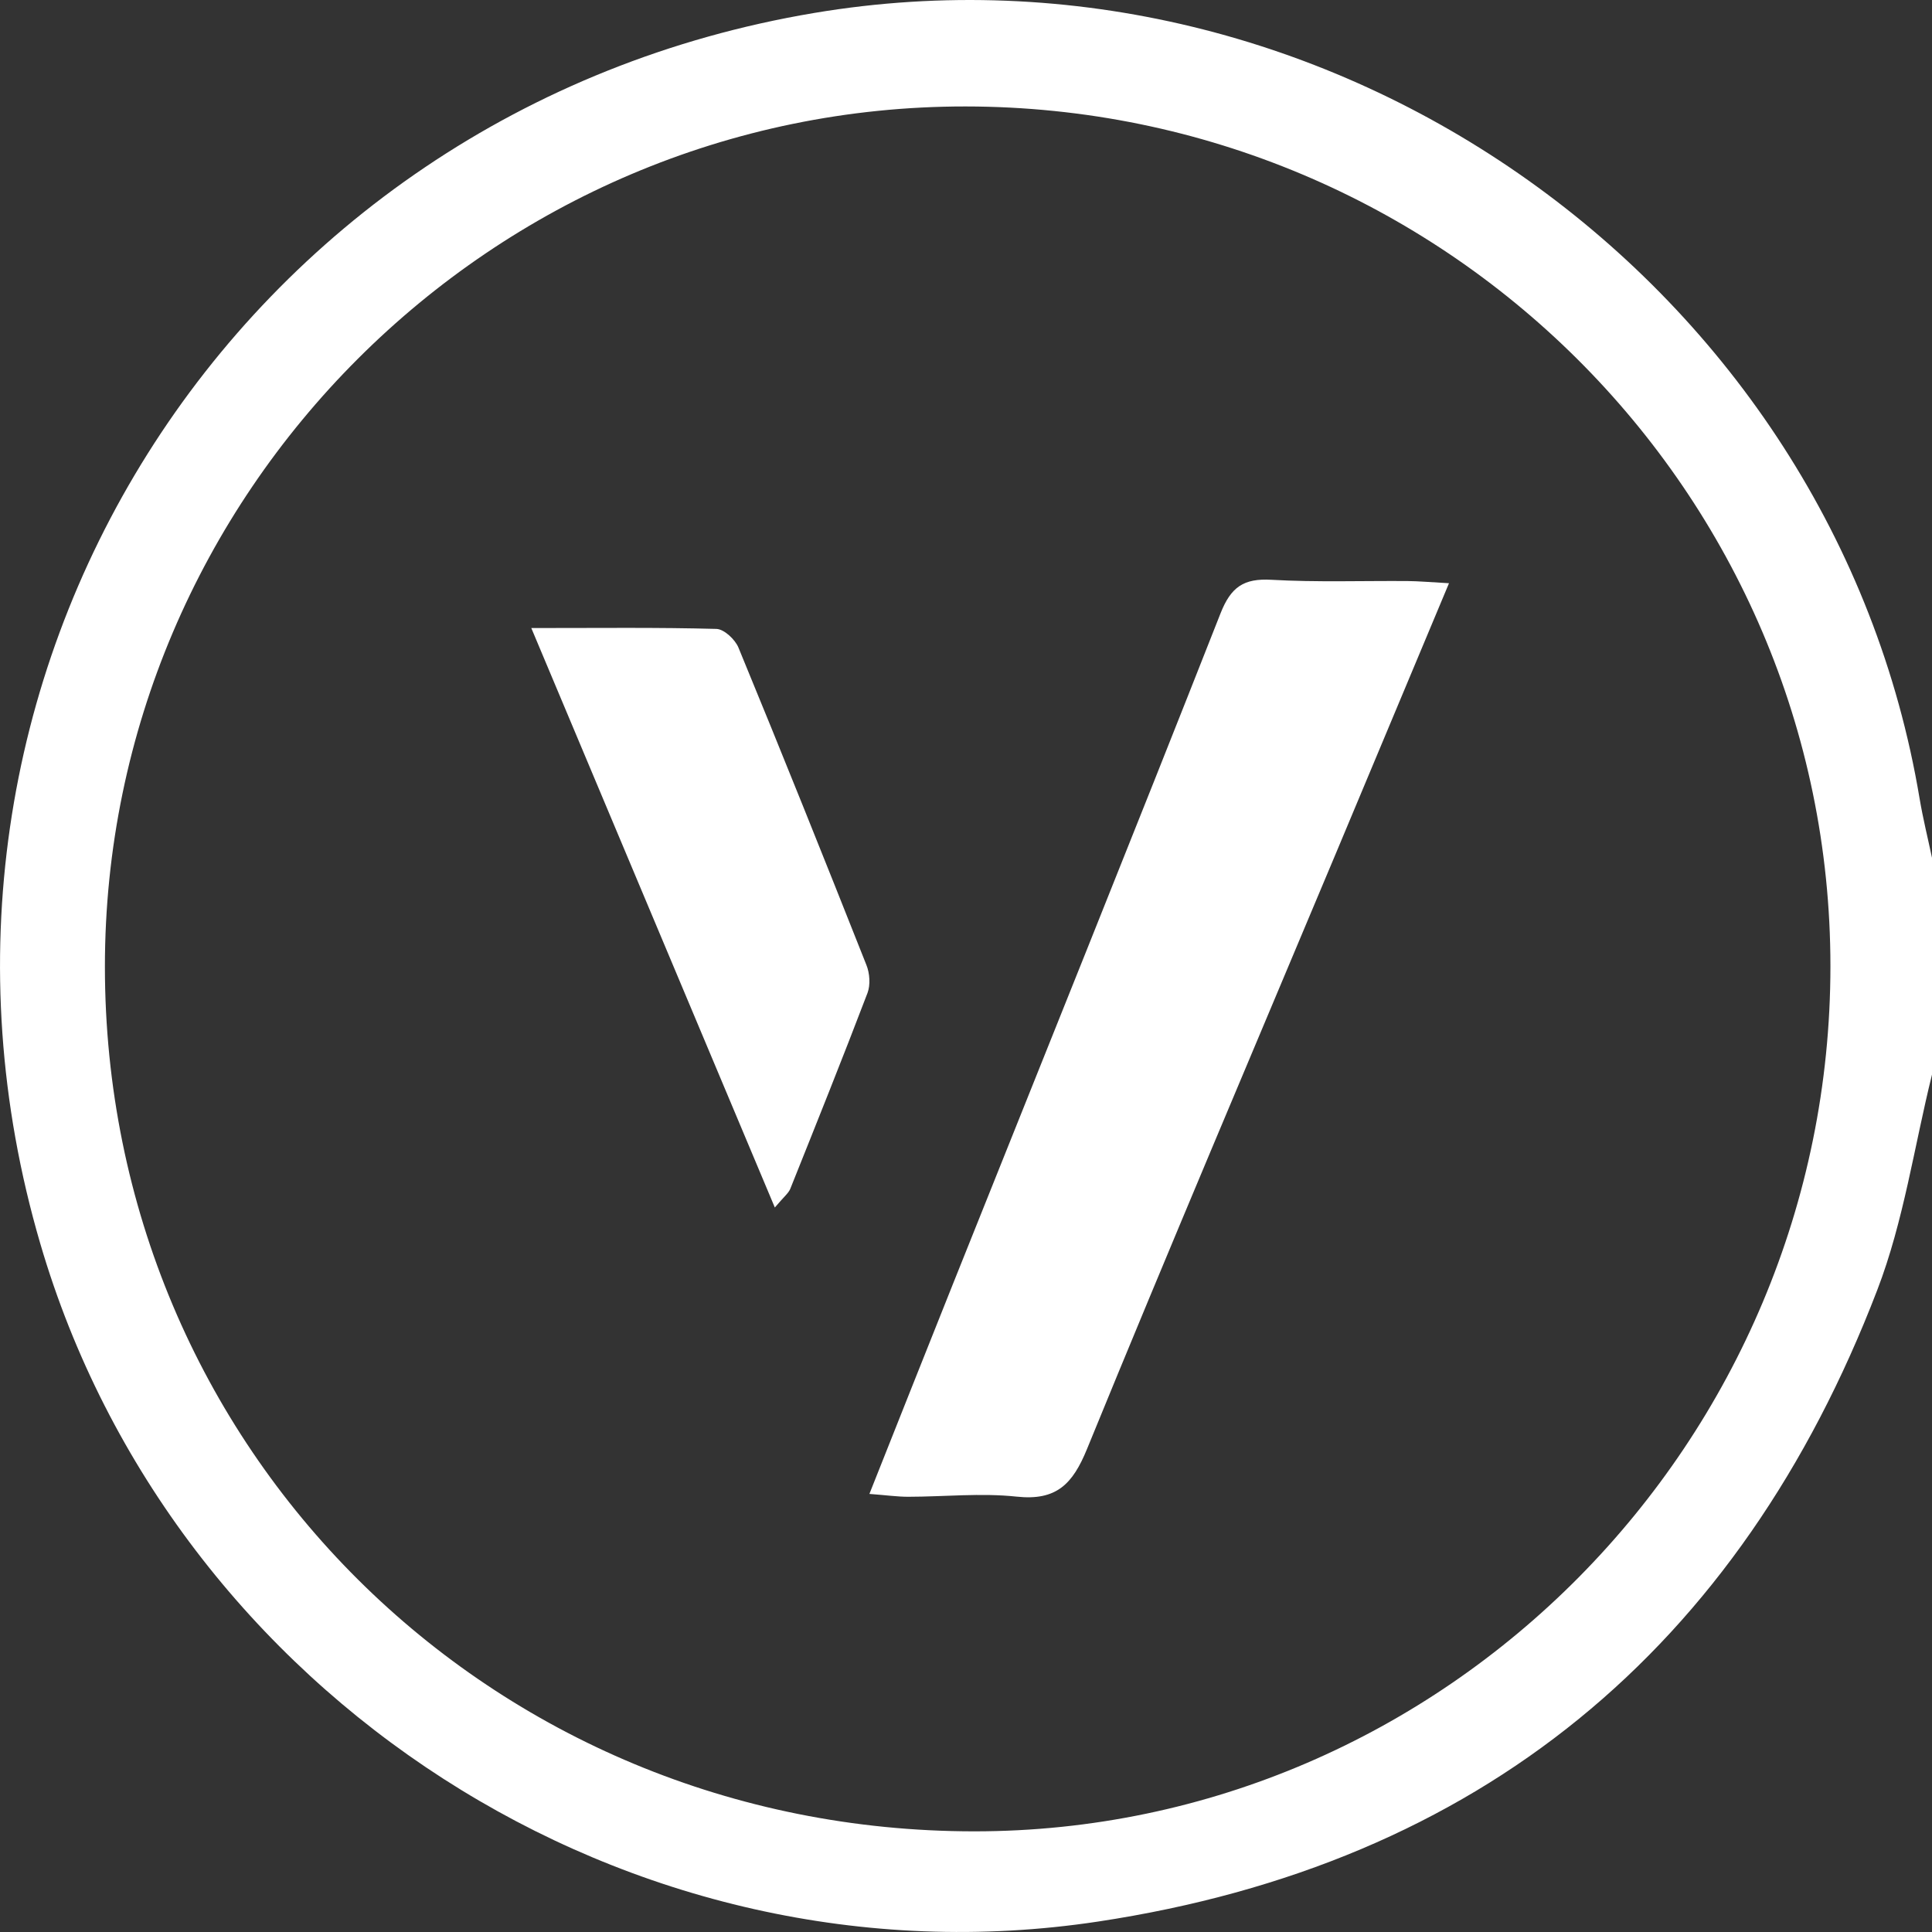 <?xml version="1.0" encoding="UTF-8"?>
<svg width="40px" height="40px" viewBox="0 0 40 40" version="1.1" xmlns="http://www.w3.org/2000/svg" xmlns:xlink="http://www.w3.org/1999/xlink">
    <rect x="0" y="0" width="40" height="40" fill="#333333" stroke="none"/>
    <title>logo</title>
    <g id="Page-1" stroke="none" stroke-width="1" fill="none" fill-rule="evenodd">
        <path d="M39.744,16.538 C39.813,16.948 39.914,17.353 40,17.76 L40,22.248 C39.631,23.737 39.414,25.284 38.868,26.705 C36.017,34.138 30.628,38.591 22.733,39.784 C13.043,41.249 3.574,35.11 0.834,25.748 C-2.581,14.089 4.837,2.288 16.853,0.269 C27.542,-1.528 37.965,5.88 39.744,16.538 Z M19.993,2.204 C10.193,2.196 2.171,10.213 2.172,20.013 C2.172,29.986 10.148,37.917 20.175,37.916 C29.919,37.915 37.896,29.852 37.897,20.004 C37.897,10.191 29.872,2.213 19.993,2.204 Z M26.323,12.004 C27.262,12.057 28.205,12.023 29.146,12.03 C29.375,12.032 29.603,12.053 30,12.075 C29.174,14.049 28.416,15.858 27.659,17.666 C25.935,21.776 24.191,25.877 22.505,30.001 C22.208,30.727 21.873,31.075 21.047,30.986 C20.309,30.907 19.553,30.988 18.805,30.989 C18.577,30.989 18.347,30.956 18,30.93 C18.606,29.408 19.165,27.992 19.731,26.58 C21.581,21.954 23.445,17.334 25.27,12.698 C25.485,12.153 25.749,11.971 26.323,12.004 Z M14.833,13.021 C14.993,13.026 15.22,13.24 15.289,13.408 C16.19,15.592 17.068,17.783 17.938,19.979 C18.007,20.15 18.024,20.389 17.961,20.558 C17.443,21.916 16.902,23.264 16.362,24.613 C16.324,24.706 16.23,24.777 16.042,25 C14.354,20.982 12.712,17.076 11,13.003 C12.417,13.003 13.627,12.988 14.833,13.021 Z" id="logo" fill="#FFFFFF"></path>
    </g>
</svg>